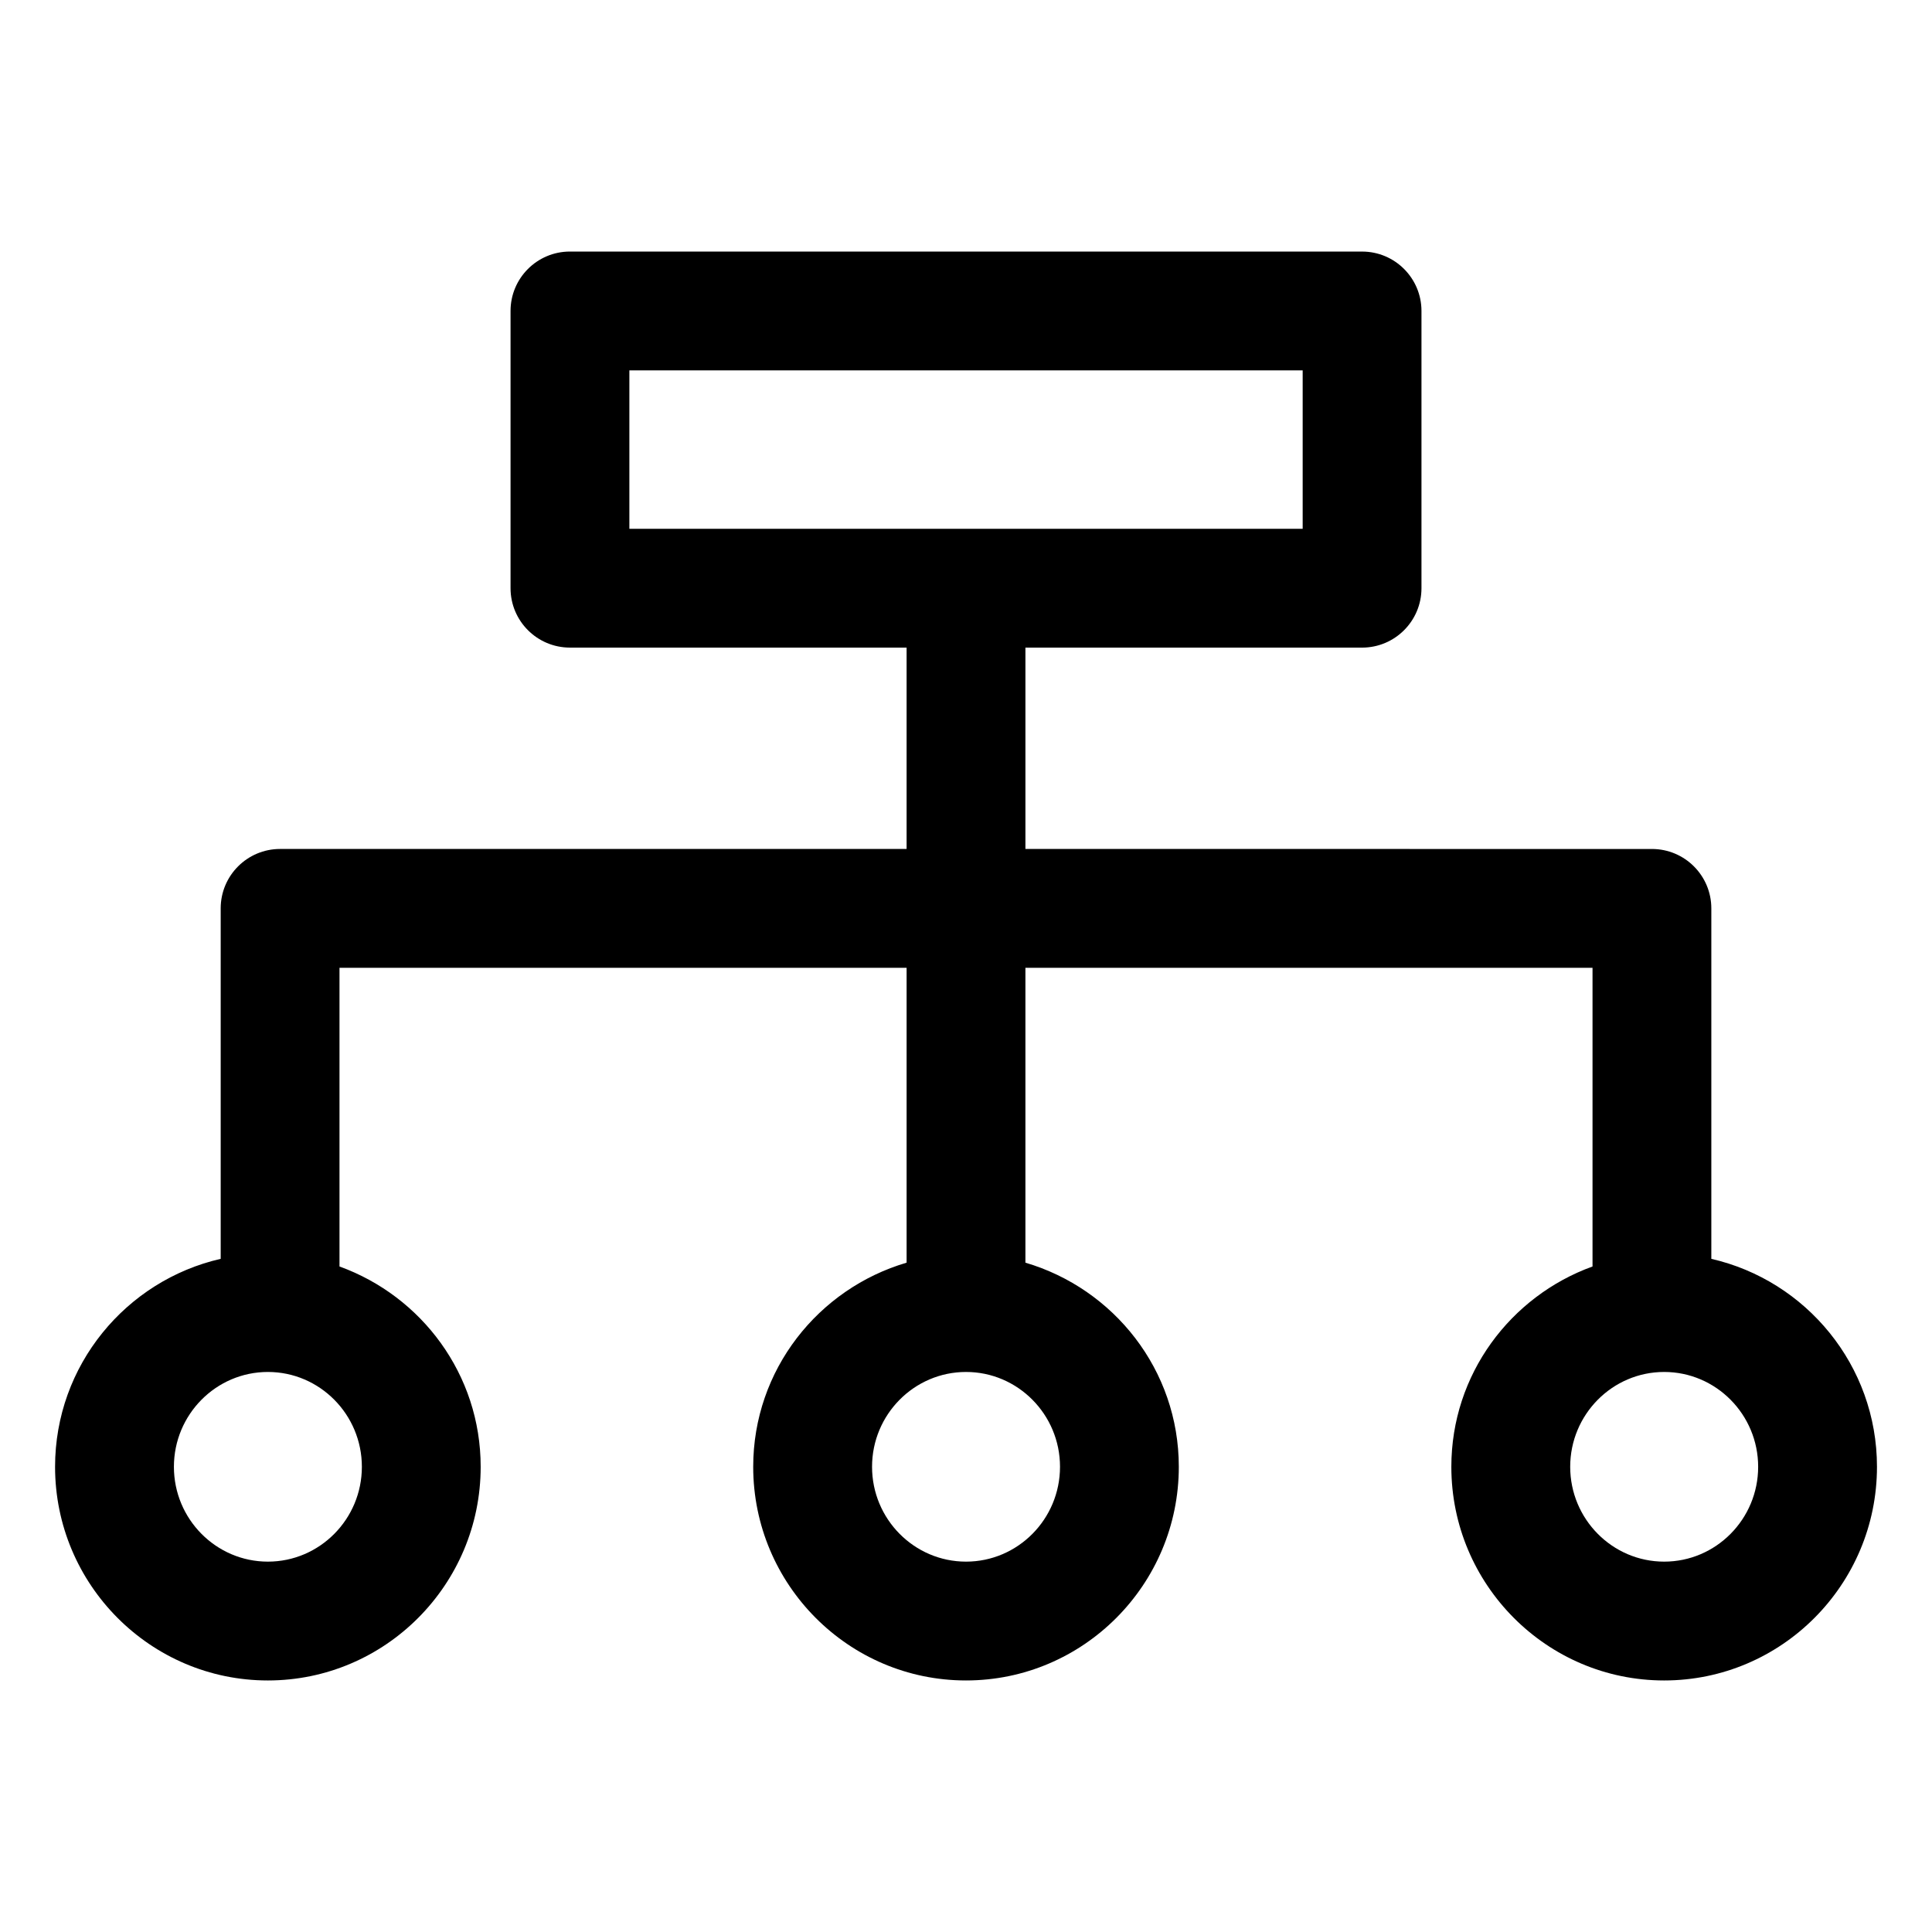 <?xml version="1.0" encoding="UTF-8"?>
<!-- The Best Svg Icon site in the world: iconSvg.co, Visit us! https://iconsvg.co -->
<svg fill="#000000" width="800px" height="800px" version="1.1" viewBox="144 144 512 512" xmlns="http://www.w3.org/2000/svg">
 <path d="m597.52 477.61v-92.879c0-8.691-7.051-15.742-15.742-15.742l-166.03-0.004v-53.359h89.215c8.691 0 15.742-7.051 15.742-15.742v-73.473c0-8.691-7.051-15.742-15.742-15.742l-209.92-0.004c-8.691 0-15.742 7.051-15.742 15.742v73.473c0 8.691 7.051 15.742 15.742 15.742h89.215v53.363h-166.03c-8.691 0-15.742 7.051-15.742 15.742v92.879c-25.078 5.746-43.891 28.223-43.891 55.113 0 31.223 25.297 56.621 56.395 56.621s56.395-25.398 56.395-56.621c0-24.504-15.672-45.219-37.414-53.086v-79.16h150.29v78.148c-23.406 6.894-40.652 28.398-40.652 54.098 0 31.223 25.297 56.621 56.395 56.621s56.395-25.398 56.395-56.621c0-25.699-17.246-47.203-40.652-54.098v-78.148h150.29v79.16c-21.738 7.867-37.414 28.582-37.414 53.086 0 31.223 25.297 56.621 56.395 56.621 31.105 0 56.402-25.398 56.402-56.621 0-26.891-18.809-49.367-43.891-55.109zm-286.73-235.46h178.43v41.984h-178.43zm-95.797 315.7c-13.734 0-24.906-11.273-24.906-25.133 0-13.855 11.172-25.133 24.906-25.133s24.906 11.273 24.906 25.133c0.004 13.859-11.172 25.133-24.906 25.133zm209.92-25.133c0 13.859-11.172 25.133-24.906 25.133s-24.906-11.273-24.906-25.133c-0.004-13.855 11.168-25.133 24.906-25.133 13.734 0 24.906 11.277 24.906 25.133zm160.11 25.133c-13.734 0-24.906-11.273-24.906-25.133 0-13.855 11.172-25.133 24.906-25.133s24.906 11.277 24.906 25.133c0 13.859-11.172 25.133-24.906 25.133z"/>
</svg>